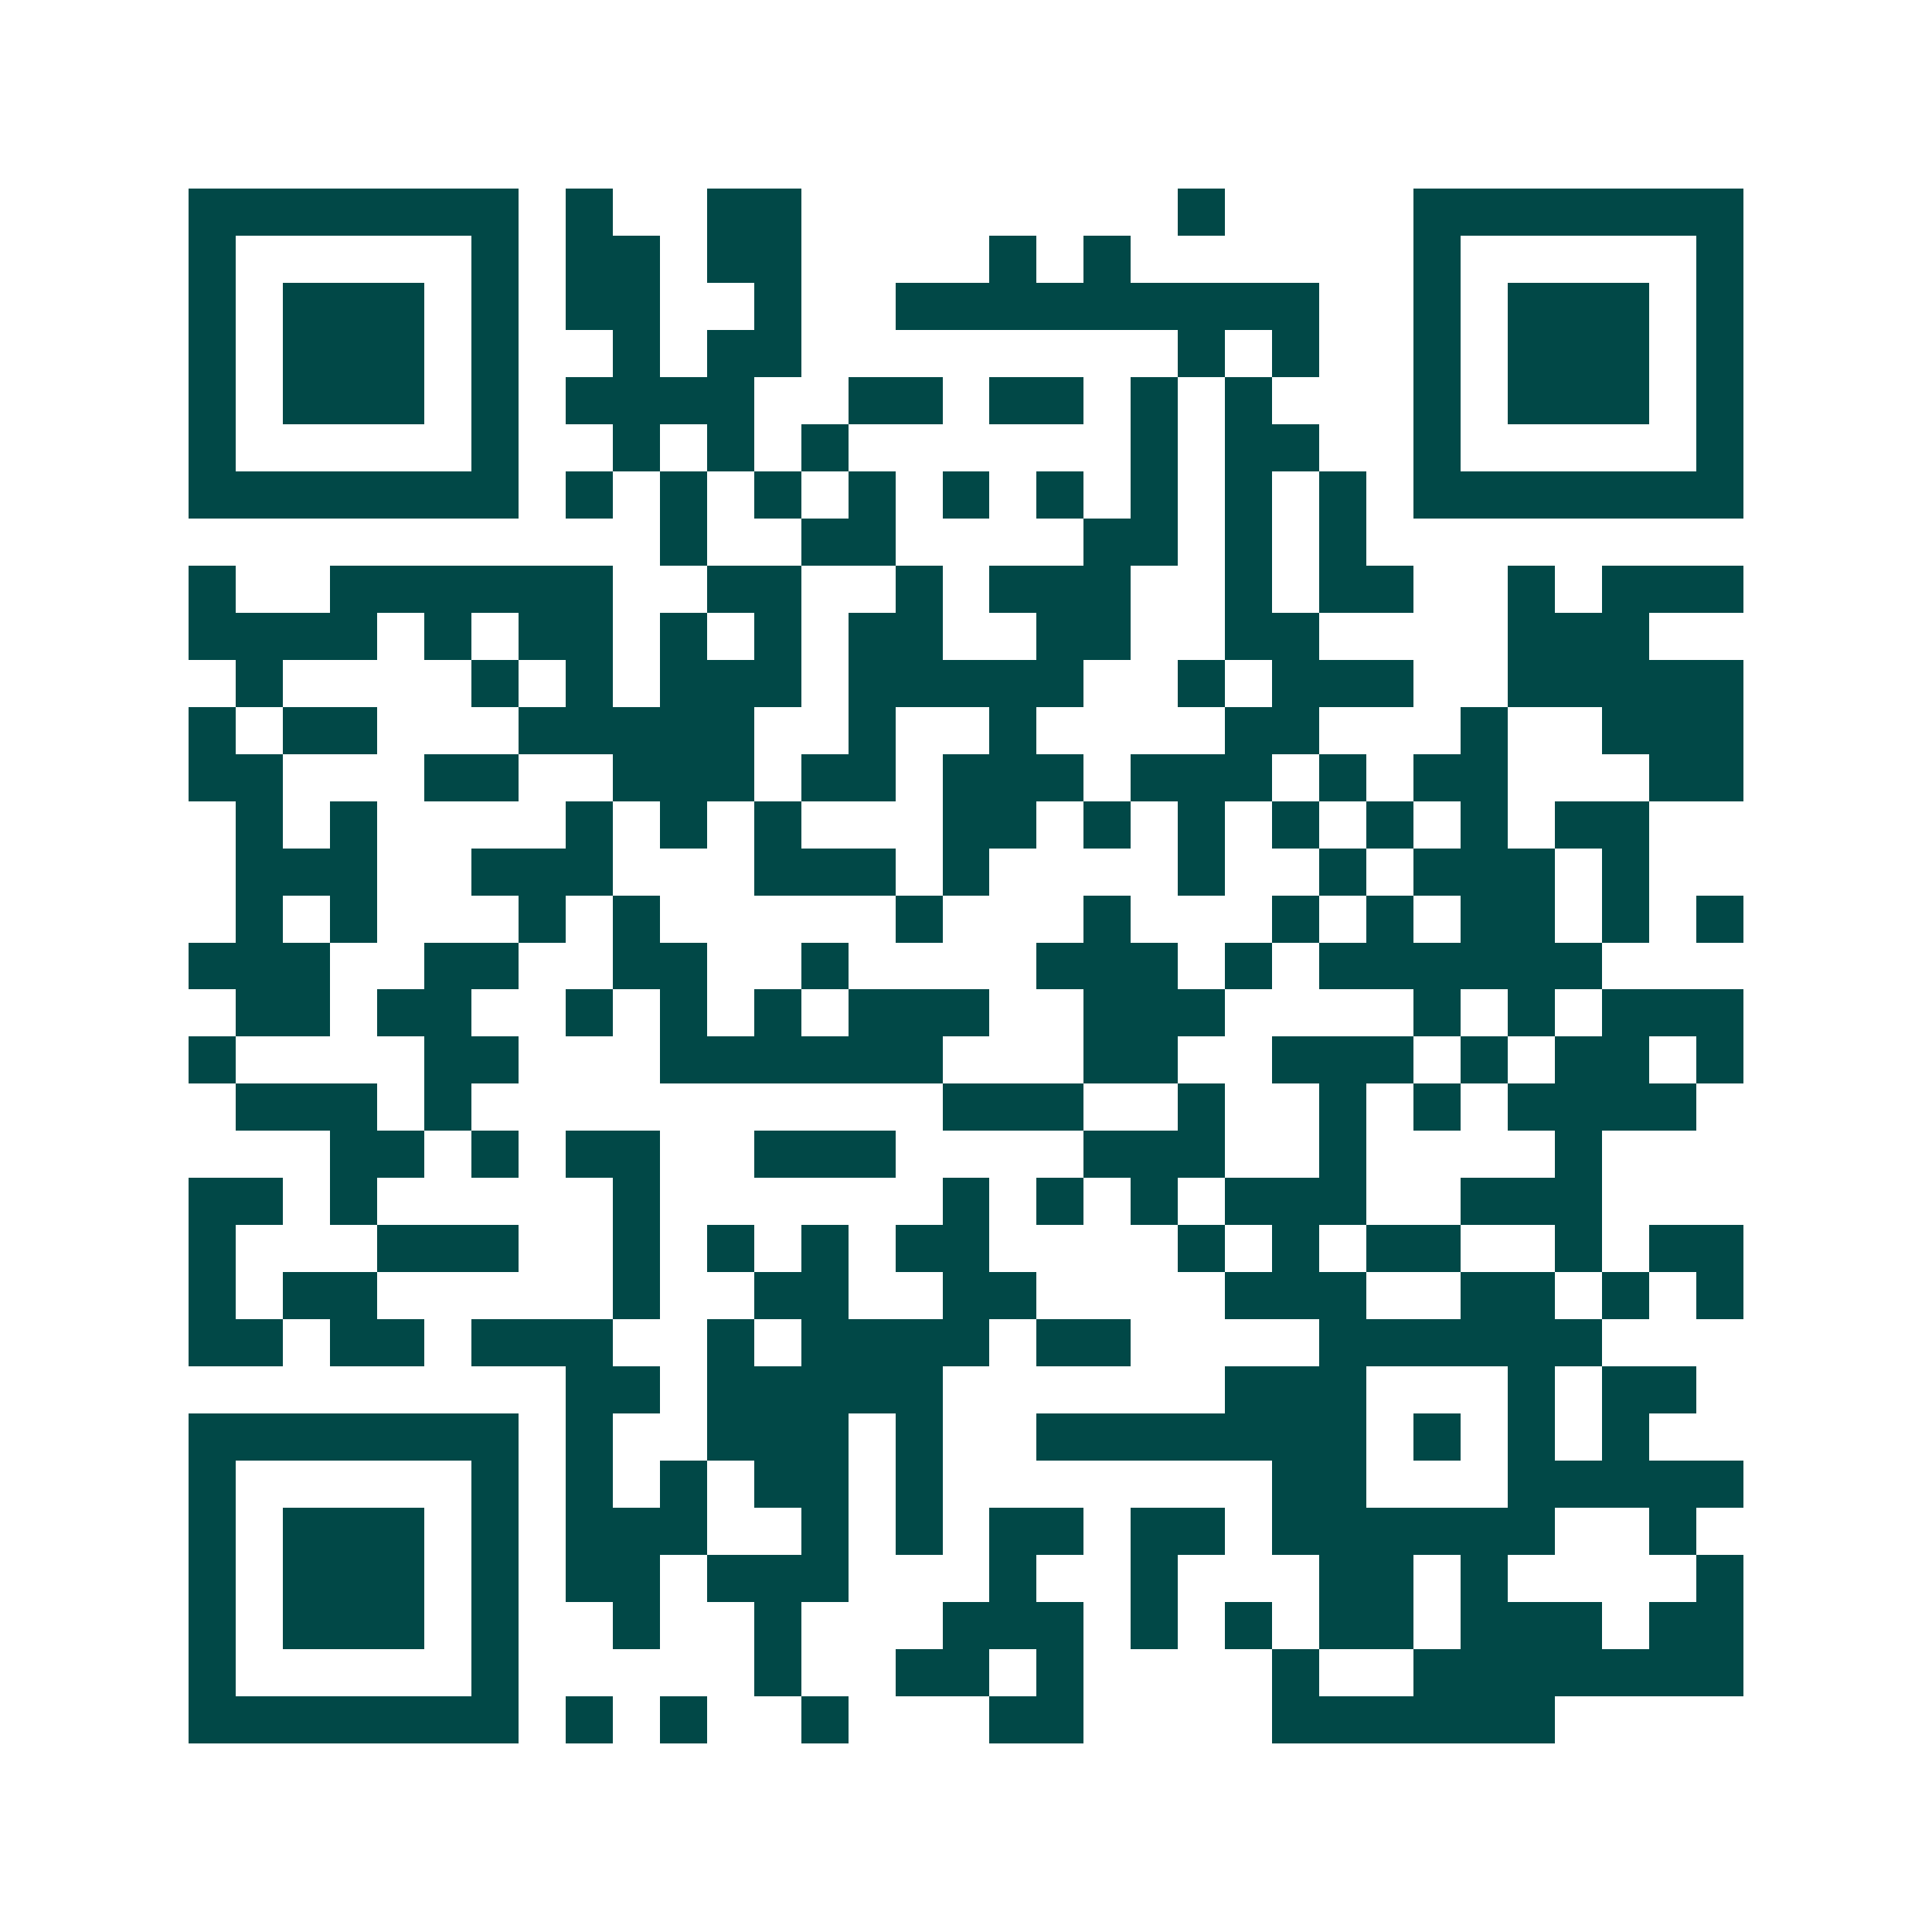 <svg xmlns="http://www.w3.org/2000/svg" width="200" height="200" viewBox="0 0 41 41" shape-rendering="crispEdges"><path fill="#ffffff" d="M0 0h41v41H0z"/><path stroke="#014847" d="M4 4.5h7m1 0h1m2 0h2m8 0h1m4 0h7M4 5.5h1m5 0h1m1 0h2m1 0h2m4 0h1m1 0h1m6 0h1m5 0h1M4 6.5h1m1 0h3m1 0h1m1 0h2m2 0h1m2 0h9m2 0h1m1 0h3m1 0h1M4 7.5h1m1 0h3m1 0h1m2 0h1m1 0h2m8 0h1m1 0h1m2 0h1m1 0h3m1 0h1M4 8.5h1m1 0h3m1 0h1m1 0h4m2 0h2m1 0h2m1 0h1m1 0h1m3 0h1m1 0h3m1 0h1M4 9.5h1m5 0h1m2 0h1m1 0h1m1 0h1m6 0h1m1 0h2m2 0h1m5 0h1M4 10.5h7m1 0h1m1 0h1m1 0h1m1 0h1m1 0h1m1 0h1m1 0h1m1 0h1m1 0h1m1 0h7M14 11.5h1m2 0h2m4 0h2m1 0h1m1 0h1M4 12.5h1m2 0h6m2 0h2m2 0h1m1 0h3m2 0h1m1 0h2m2 0h1m1 0h3M4 13.5h4m1 0h1m1 0h2m1 0h1m1 0h1m1 0h2m2 0h2m2 0h2m4 0h3M5 14.5h1m4 0h1m1 0h1m1 0h3m1 0h5m2 0h1m1 0h3m2 0h5M4 15.5h1m1 0h2m3 0h5m2 0h1m2 0h1m4 0h2m3 0h1m2 0h3M4 16.5h2m3 0h2m2 0h3m1 0h2m1 0h3m1 0h3m1 0h1m1 0h2m3 0h2M5 17.5h1m1 0h1m4 0h1m1 0h1m1 0h1m3 0h2m1 0h1m1 0h1m1 0h1m1 0h1m1 0h1m1 0h2M5 18.5h3m2 0h3m3 0h3m1 0h1m4 0h1m2 0h1m1 0h3m1 0h1M5 19.5h1m1 0h1m3 0h1m1 0h1m5 0h1m3 0h1m3 0h1m1 0h1m1 0h2m1 0h1m1 0h1M4 20.5h3m2 0h2m2 0h2m2 0h1m4 0h3m1 0h1m1 0h6M5 21.5h2m1 0h2m2 0h1m1 0h1m1 0h1m1 0h3m2 0h3m4 0h1m1 0h1m1 0h3M4 22.5h1m4 0h2m3 0h6m3 0h2m2 0h3m1 0h1m1 0h2m1 0h1M5 23.5h3m1 0h1m10 0h3m2 0h1m2 0h1m1 0h1m1 0h4M7 24.5h2m1 0h1m1 0h2m2 0h3m4 0h3m2 0h1m4 0h1M4 25.5h2m1 0h1m5 0h1m6 0h1m1 0h1m1 0h1m1 0h3m2 0h3M4 26.5h1m3 0h3m2 0h1m1 0h1m1 0h1m1 0h2m4 0h1m1 0h1m1 0h2m2 0h1m1 0h2M4 27.5h1m1 0h2m5 0h1m2 0h2m2 0h2m4 0h3m2 0h2m1 0h1m1 0h1M4 28.5h2m1 0h2m1 0h3m2 0h1m1 0h4m1 0h2m4 0h6M12 29.5h2m1 0h5m6 0h3m3 0h1m1 0h2M4 30.5h7m1 0h1m2 0h3m1 0h1m2 0h7m1 0h1m1 0h1m1 0h1M4 31.5h1m5 0h1m1 0h1m1 0h1m1 0h2m1 0h1m7 0h2m3 0h5M4 32.5h1m1 0h3m1 0h1m1 0h3m2 0h1m1 0h1m1 0h2m1 0h2m1 0h6m2 0h1M4 33.5h1m1 0h3m1 0h1m1 0h2m1 0h3m3 0h1m2 0h1m3 0h2m1 0h1m4 0h1M4 34.5h1m1 0h3m1 0h1m2 0h1m2 0h1m3 0h3m1 0h1m1 0h1m1 0h2m1 0h3m1 0h2M4 35.5h1m5 0h1m5 0h1m2 0h2m1 0h1m4 0h1m2 0h7M4 36.5h7m1 0h1m1 0h1m2 0h1m3 0h2m4 0h6"/></svg>
